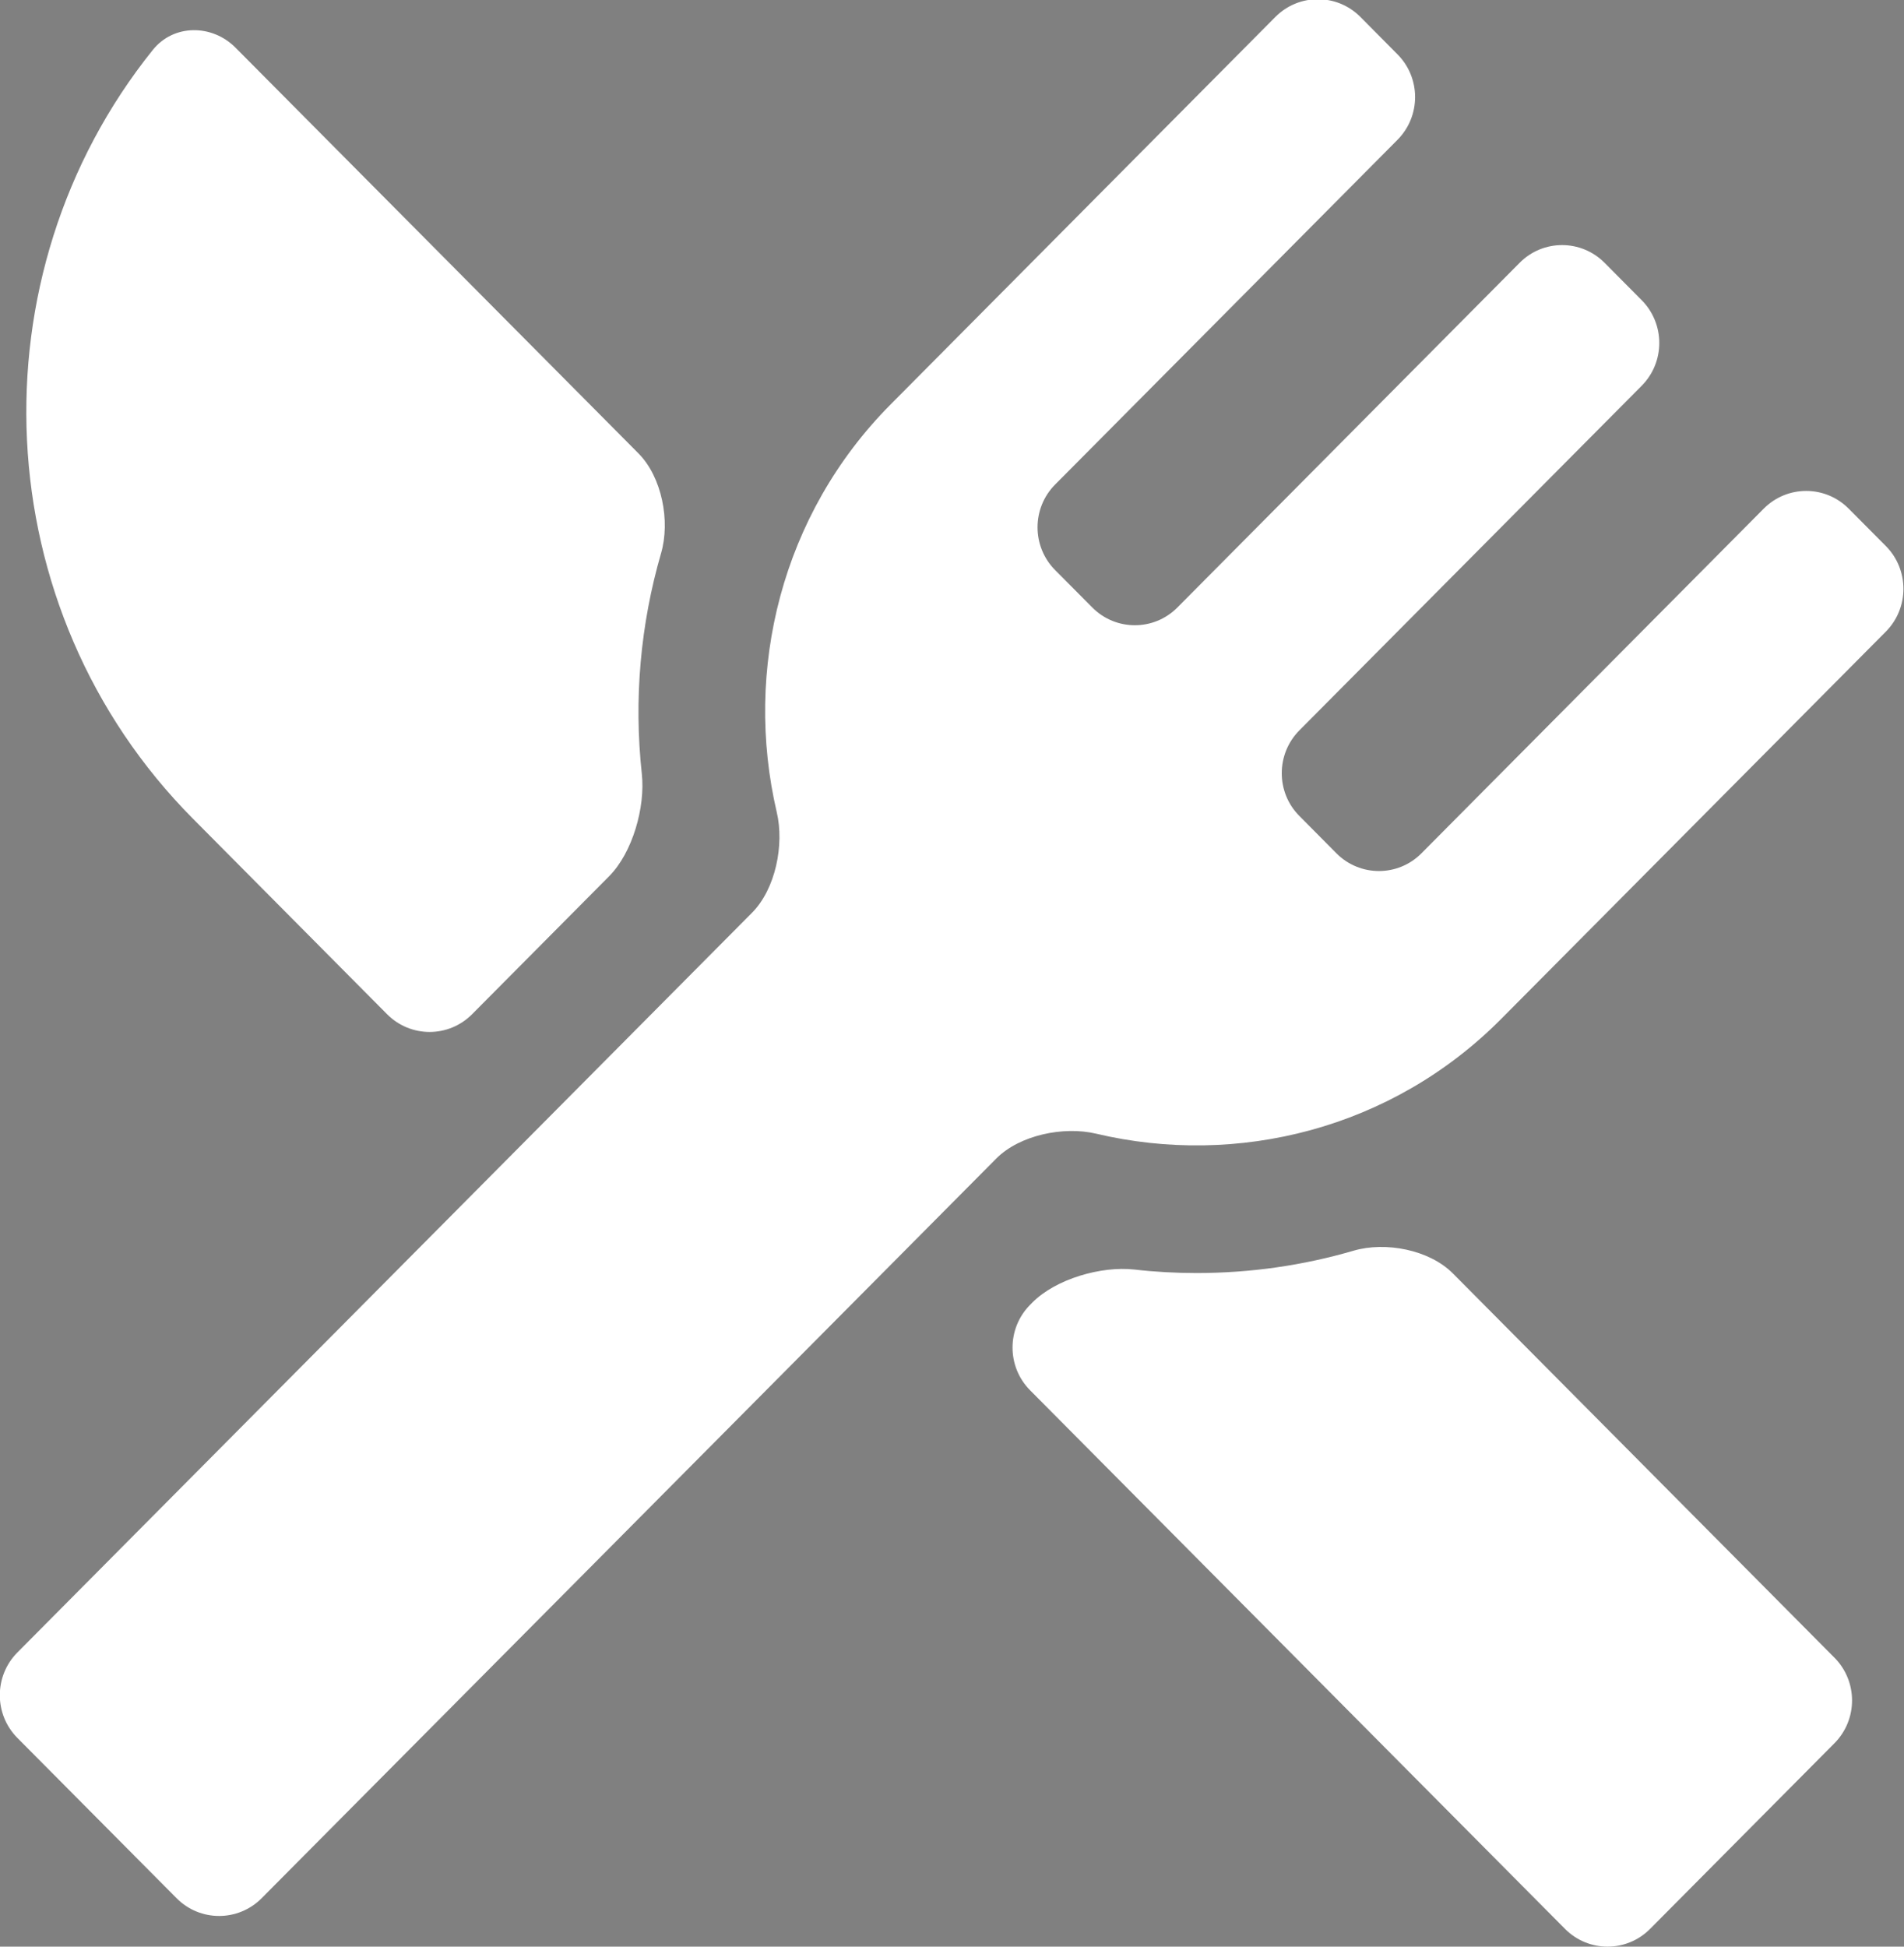 <svg 
 xmlns="http://www.w3.org/2000/svg"
 xmlns:xlink="http://www.w3.org/1999/xlink"
 width="45px" height="46px">
<rect width="100%" height="100%" fill="#808080" stroke="none"/>
<path fill-rule="evenodd"  stroke="rgb(0, 0, 0)" stroke-width="0px" stroke-linecap="butt" stroke-linejoin="miter" fill="rgb(255, 255, 255)"
 d="M11.158,23.966 L14.396,20.706 C14.951,20.147 15.255,19.071 15.169,18.285 C14.977,16.524 15.137,14.752 15.624,13.073 C15.845,12.316 15.645,11.273 15.090,10.714 L5.567,1.127 C5.013,0.569 4.106,0.565 3.613,1.178 C-0.669,6.505 -0.354,14.398 4.562,19.348 L9.148,23.966 C9.704,24.525 10.602,24.525 11.158,23.966 ZM26.806,29.999 C26.027,29.913 24.955,30.220 24.399,30.779 L24.347,30.832 C23.792,31.391 23.792,32.296 24.347,32.854 L36.989,45.581 C37.544,46.139 38.443,46.139 38.998,45.581 L43.356,41.193 C43.911,40.635 43.911,39.729 43.356,39.171 L34.338,30.091 C33.782,29.532 32.746,29.333 31.992,29.554 C30.802,29.902 29.555,30.082 28.279,30.082 C27.784,30.082 27.293,30.055 26.806,29.999 ZM44.571,14.925 C45.125,14.367 45.125,13.461 44.571,12.903 L43.693,12.020 C43.138,11.461 42.239,11.461 41.684,12.020 L33.595,20.164 C33.041,20.722 32.141,20.722 31.586,20.164 L30.710,19.281 C30.155,18.725 30.155,17.818 30.710,17.259 L38.800,9.116 C39.355,8.557 39.355,7.652 38.800,7.093 L37.924,6.211 C37.369,5.652 36.469,5.651 35.915,6.211 L27.826,14.356 C27.271,14.914 26.372,14.914 25.817,14.356 L24.938,13.472 C24.383,12.914 24.383,12.007 24.938,11.449 L33.028,3.305 C33.584,2.746 33.584,1.841 33.028,1.283 L32.152,0.400 C31.597,-0.158 30.698,-0.158 30.143,0.400 L21.050,9.556 C18.465,12.158 17.575,15.837 18.358,19.192 C18.540,19.961 18.330,21.008 17.774,21.568 L0.412,39.047 C-0.143,39.605 -0.143,40.511 0.412,41.069 L4.174,44.856 C4.728,45.414 5.628,45.414 6.183,44.856 L23.546,27.377 C24.101,26.818 25.143,26.608 25.906,26.789 C29.237,27.579 32.890,26.684 35.478,24.079 L44.571,14.925 Z"/>
</svg>